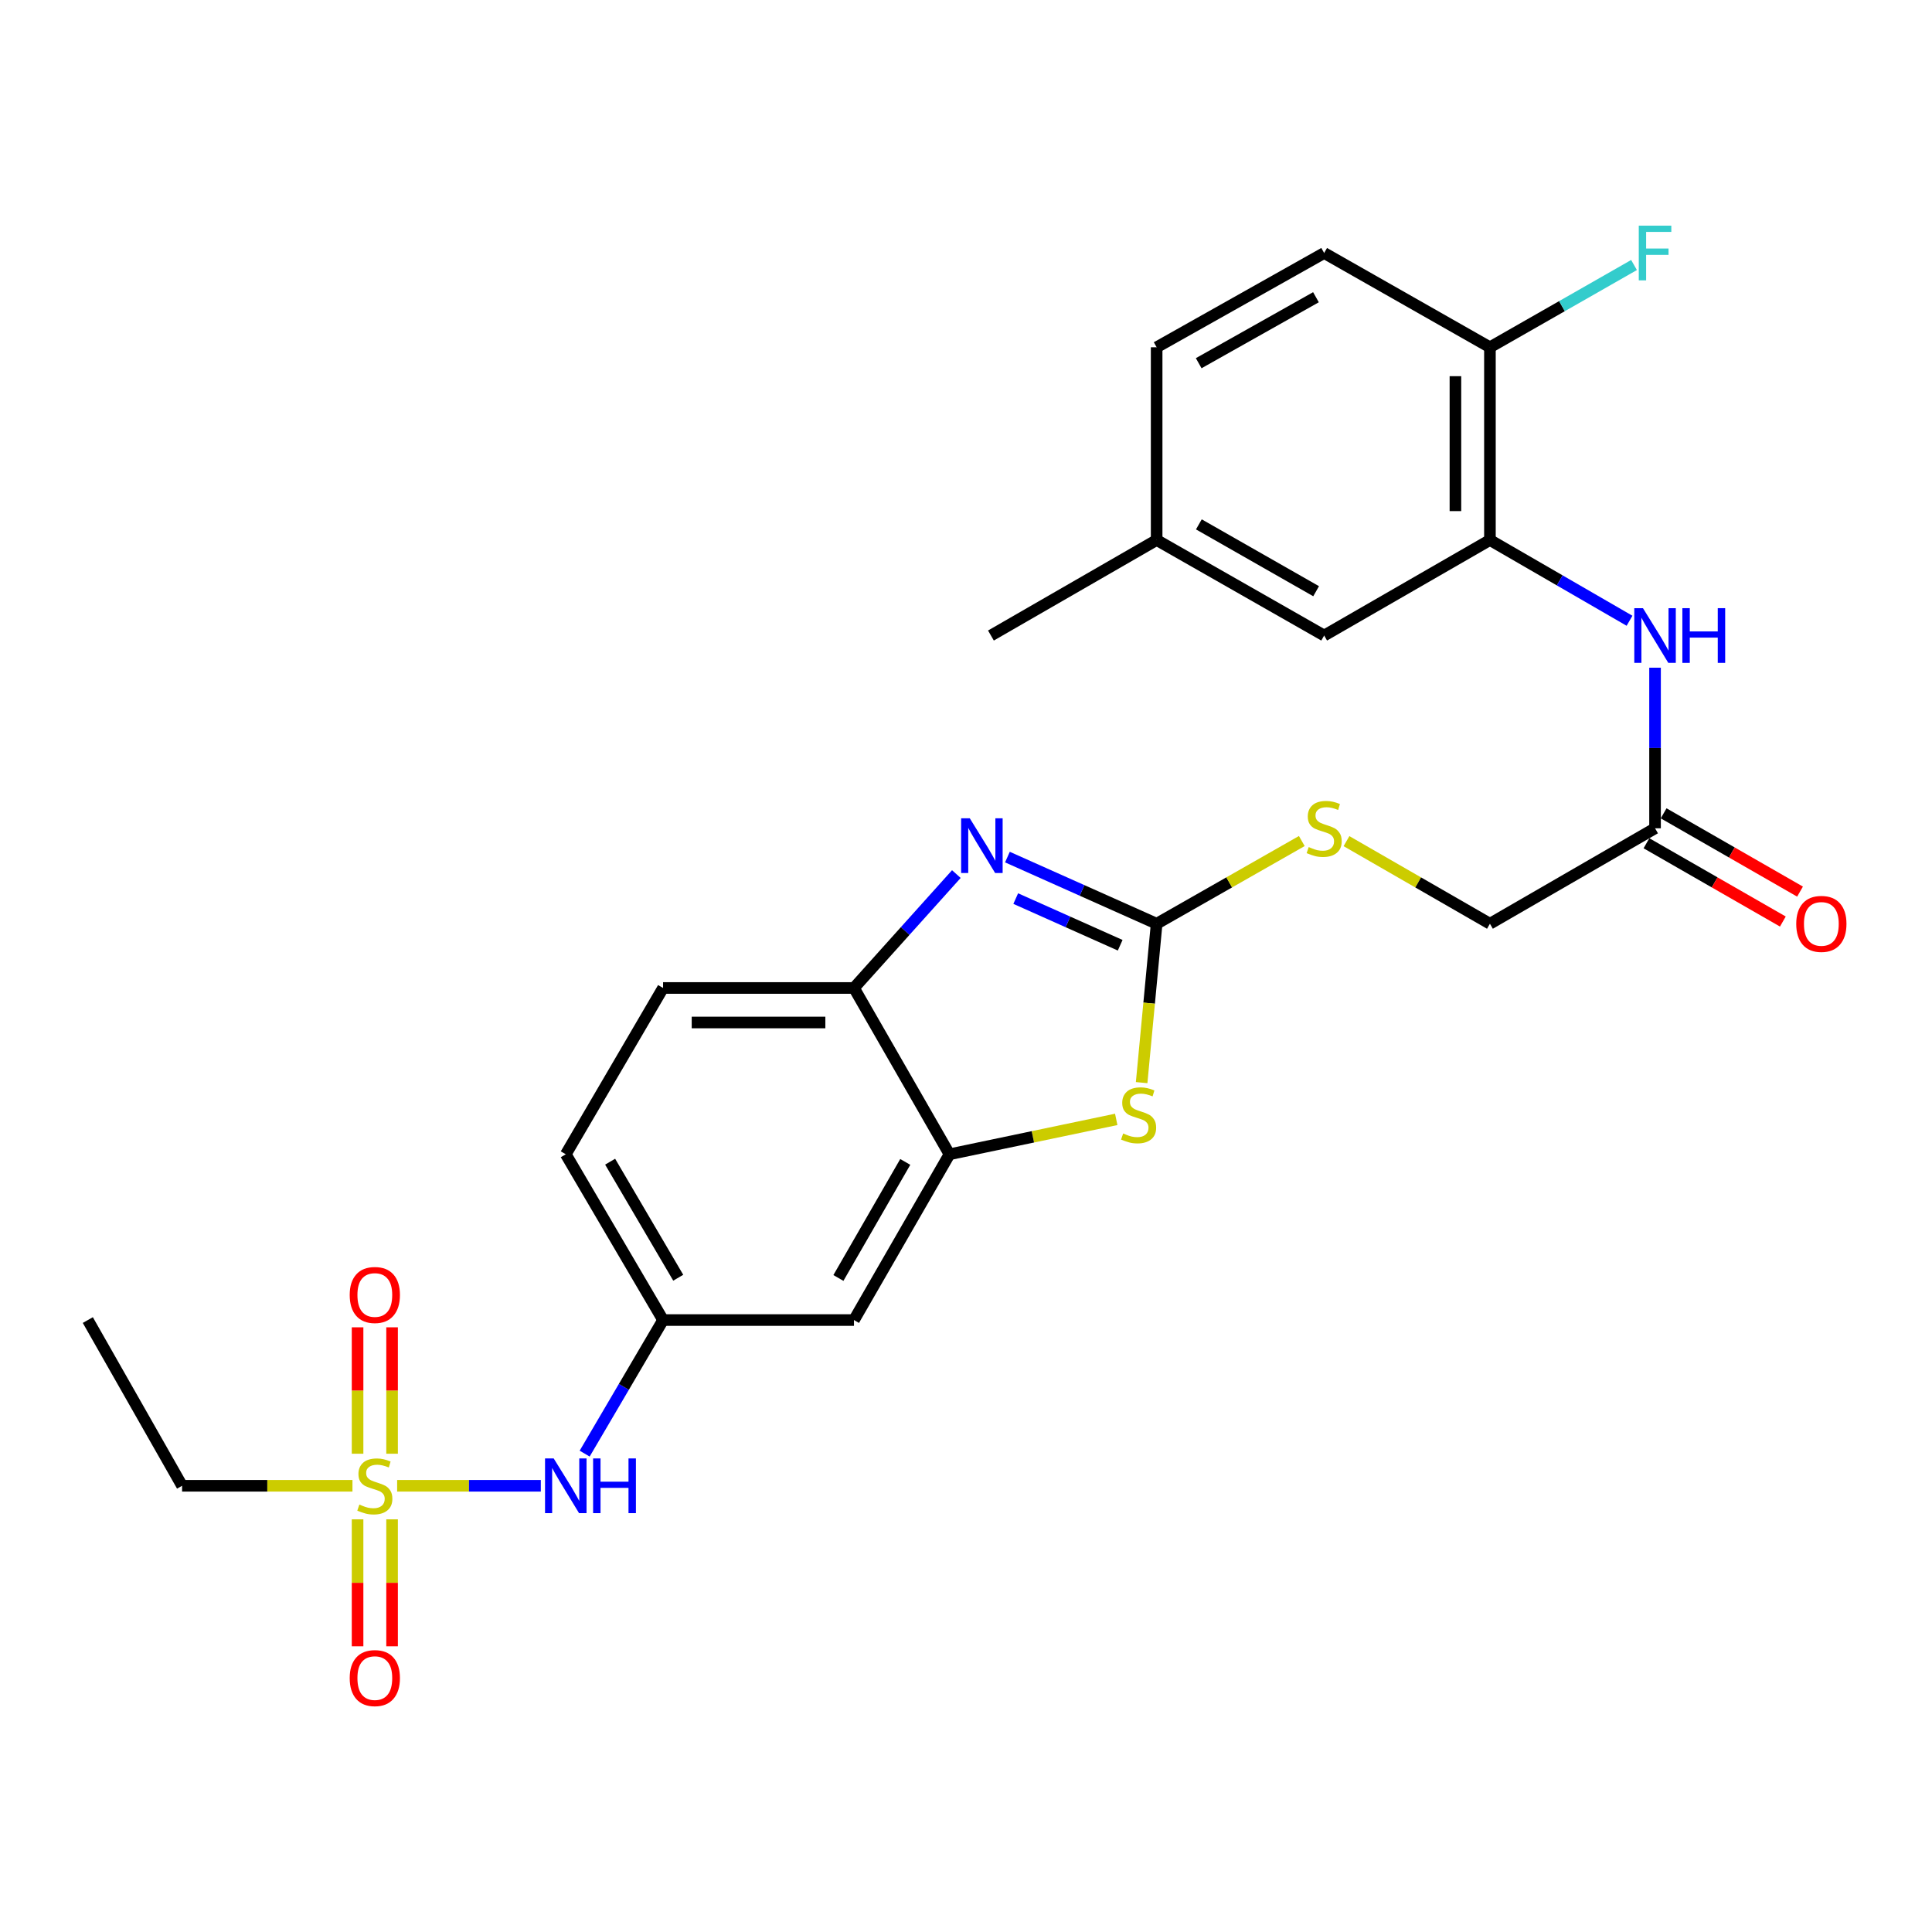 <?xml version='1.0' encoding='iso-8859-1'?>
<svg version='1.1' baseProfile='full'
              xmlns='http://www.w3.org/2000/svg'
                      xmlns:rdkit='http://www.rdkit.org/xml'
                      xmlns:xlink='http://www.w3.org/1999/xlink'
                  xml:space='preserve'
width='1000px' height='1000px' viewBox='0 0 1000 1000'>
<!-- END OF HEADER -->
<rect style='opacity:1.0;fill:#FFFFFF;stroke:none' width='1000' height='1000' x='0' y='0'> </rect>
<path class='bond-7' d='M 205.559,769.041 L 242.743,769.041' style='fill:none;fill-rule:evenodd;stroke:#CCCC00;stroke-width:6px;stroke-linecap:butt;stroke-linejoin:miter;stroke-opacity:1' />
<path class='bond-7' d='M 242.743,769.041 L 279.926,769.041' style='fill:none;fill-rule:evenodd;stroke:#0000FF;stroke-width:6px;stroke-linecap:butt;stroke-linejoin:miter;stroke-opacity:1' />
<path class='bond-11' d='M 202.939,752.45 L 202.939,719.733' style='fill:none;fill-rule:evenodd;stroke:#CCCC00;stroke-width:6px;stroke-linecap:butt;stroke-linejoin:miter;stroke-opacity:1' />
<path class='bond-11' d='M 202.939,719.733 L 202.939,687.016' style='fill:none;fill-rule:evenodd;stroke:#FF0000;stroke-width:6px;stroke-linecap:butt;stroke-linejoin:miter;stroke-opacity:1' />
<path class='bond-11' d='M 185.078,752.45 L 185.078,719.733' style='fill:none;fill-rule:evenodd;stroke:#CCCC00;stroke-width:6px;stroke-linecap:butt;stroke-linejoin:miter;stroke-opacity:1' />
<path class='bond-11' d='M 185.078,719.733 L 185.078,687.016' style='fill:none;fill-rule:evenodd;stroke:#FF0000;stroke-width:6px;stroke-linecap:butt;stroke-linejoin:miter;stroke-opacity:1' />
<path class='bond-12' d='M 185.078,786.407 L 185.078,819.266' style='fill:none;fill-rule:evenodd;stroke:#CCCC00;stroke-width:6px;stroke-linecap:butt;stroke-linejoin:miter;stroke-opacity:1' />
<path class='bond-12' d='M 185.078,819.266 L 185.078,852.124' style='fill:none;fill-rule:evenodd;stroke:#FF0000;stroke-width:6px;stroke-linecap:butt;stroke-linejoin:miter;stroke-opacity:1' />
<path class='bond-12' d='M 202.939,786.407 L 202.939,819.266' style='fill:none;fill-rule:evenodd;stroke:#CCCC00;stroke-width:6px;stroke-linecap:butt;stroke-linejoin:miter;stroke-opacity:1' />
<path class='bond-12' d='M 202.939,819.266 L 202.939,852.124' style='fill:none;fill-rule:evenodd;stroke:#FF0000;stroke-width:6px;stroke-linecap:butt;stroke-linejoin:miter;stroke-opacity:1' />
<path class='bond-20' d='M 182.434,769.041 L 138.339,769.041' style='fill:none;fill-rule:evenodd;stroke:#CCCC00;stroke-width:6px;stroke-linecap:butt;stroke-linejoin:miter;stroke-opacity:1' />
<path class='bond-20' d='M 138.339,769.041 L 94.245,769.041' style='fill:none;fill-rule:evenodd;stroke:#000000;stroke-width:6px;stroke-linecap:butt;stroke-linejoin:miter;stroke-opacity:1' />
<path class='bond-0' d='M 598.678,478.125 L 594.793,519.245' style='fill:none;fill-rule:evenodd;stroke:#000000;stroke-width:6px;stroke-linecap:butt;stroke-linejoin:miter;stroke-opacity:1' />
<path class='bond-0' d='M 594.793,519.245 L 590.909,560.364' style='fill:none;fill-rule:evenodd;stroke:#CCCC00;stroke-width:6px;stroke-linecap:butt;stroke-linejoin:miter;stroke-opacity:1' />
<path class='bond-10' d='M 598.678,478.125 L 636.243,456.721' style='fill:none;fill-rule:evenodd;stroke:#000000;stroke-width:6px;stroke-linecap:butt;stroke-linejoin:miter;stroke-opacity:1' />
<path class='bond-10' d='M 636.243,456.721 L 673.808,435.316' style='fill:none;fill-rule:evenodd;stroke:#CCCC00;stroke-width:6px;stroke-linecap:butt;stroke-linejoin:miter;stroke-opacity:1' />
<path class='bond-28' d='M 598.678,478.125 L 560.058,460.875' style='fill:none;fill-rule:evenodd;stroke:#000000;stroke-width:6px;stroke-linecap:butt;stroke-linejoin:miter;stroke-opacity:1' />
<path class='bond-28' d='M 560.058,460.875 L 521.439,443.624' style='fill:none;fill-rule:evenodd;stroke:#0000FF;stroke-width:6px;stroke-linecap:butt;stroke-linejoin:miter;stroke-opacity:1' />
<path class='bond-28' d='M 579.807,489.258 L 552.774,477.183' style='fill:none;fill-rule:evenodd;stroke:#000000;stroke-width:6px;stroke-linecap:butt;stroke-linejoin:miter;stroke-opacity:1' />
<path class='bond-28' d='M 552.774,477.183 L 525.74,465.107' style='fill:none;fill-rule:evenodd;stroke:#0000FF;stroke-width:6px;stroke-linecap:butt;stroke-linejoin:miter;stroke-opacity:1' />
<path class='bond-1' d='M 495.006,452.424 L 468.512,481.9' style='fill:none;fill-rule:evenodd;stroke:#0000FF;stroke-width:6px;stroke-linecap:butt;stroke-linejoin:miter;stroke-opacity:1' />
<path class='bond-1' d='M 468.512,481.9 L 442.017,511.377' style='fill:none;fill-rule:evenodd;stroke:#000000;stroke-width:6px;stroke-linecap:butt;stroke-linejoin:miter;stroke-opacity:1' />
<path class='bond-2' d='M 577.76,579.39 L 534.606,588.423' style='fill:none;fill-rule:evenodd;stroke:#CCCC00;stroke-width:6px;stroke-linecap:butt;stroke-linejoin:miter;stroke-opacity:1' />
<path class='bond-2' d='M 534.606,588.423 L 491.452,597.456' style='fill:none;fill-rule:evenodd;stroke:#000000;stroke-width:6px;stroke-linecap:butt;stroke-linejoin:miter;stroke-opacity:1' />
<path class='bond-3' d='M 491.452,597.456 L 442.017,683.259' style='fill:none;fill-rule:evenodd;stroke:#000000;stroke-width:6px;stroke-linecap:butt;stroke-linejoin:miter;stroke-opacity:1' />
<path class='bond-3' d='M 468.561,601.41 L 433.957,661.472' style='fill:none;fill-rule:evenodd;stroke:#000000;stroke-width:6px;stroke-linecap:butt;stroke-linejoin:miter;stroke-opacity:1' />
<path class='bond-27' d='M 491.452,597.456 L 442.017,511.377' style='fill:none;fill-rule:evenodd;stroke:#000000;stroke-width:6px;stroke-linecap:butt;stroke-linejoin:miter;stroke-opacity:1' />
<path class='bond-4' d='M 442.017,511.377 L 343.207,511.377' style='fill:none;fill-rule:evenodd;stroke:#000000;stroke-width:6px;stroke-linecap:butt;stroke-linejoin:miter;stroke-opacity:1' />
<path class='bond-4' d='M 427.196,529.238 L 358.028,529.238' style='fill:none;fill-rule:evenodd;stroke:#000000;stroke-width:6px;stroke-linecap:butt;stroke-linejoin:miter;stroke-opacity:1' />
<path class='bond-5' d='M 771.185,279.512 L 807.313,300.409' style='fill:none;fill-rule:evenodd;stroke:#000000;stroke-width:6px;stroke-linecap:butt;stroke-linejoin:miter;stroke-opacity:1' />
<path class='bond-5' d='M 807.313,300.409 L 843.441,321.307' style='fill:none;fill-rule:evenodd;stroke:#0000FF;stroke-width:6px;stroke-linecap:butt;stroke-linejoin:miter;stroke-opacity:1' />
<path class='bond-14' d='M 771.185,279.512 L 771.185,179.748' style='fill:none;fill-rule:evenodd;stroke:#000000;stroke-width:6px;stroke-linecap:butt;stroke-linejoin:miter;stroke-opacity:1' />
<path class='bond-14' d='M 753.324,264.547 L 753.324,194.713' style='fill:none;fill-rule:evenodd;stroke:#000000;stroke-width:6px;stroke-linecap:butt;stroke-linejoin:miter;stroke-opacity:1' />
<path class='bond-15' d='M 771.185,279.512 L 685.383,328.947' style='fill:none;fill-rule:evenodd;stroke:#000000;stroke-width:6px;stroke-linecap:butt;stroke-linejoin:miter;stroke-opacity:1' />
<path class='bond-6' d='M 856.649,345.601 L 856.649,387.161' style='fill:none;fill-rule:evenodd;stroke:#0000FF;stroke-width:6px;stroke-linecap:butt;stroke-linejoin:miter;stroke-opacity:1' />
<path class='bond-6' d='M 856.649,387.161 L 856.649,428.72' style='fill:none;fill-rule:evenodd;stroke:#000000;stroke-width:6px;stroke-linecap:butt;stroke-linejoin:miter;stroke-opacity:1' />
<path class='bond-13' d='M 302.621,752.394 L 322.914,717.826' style='fill:none;fill-rule:evenodd;stroke:#0000FF;stroke-width:6px;stroke-linecap:butt;stroke-linejoin:miter;stroke-opacity:1' />
<path class='bond-13' d='M 322.914,717.826 L 343.207,683.259' style='fill:none;fill-rule:evenodd;stroke:#000000;stroke-width:6px;stroke-linecap:butt;stroke-linejoin:miter;stroke-opacity:1' />
<path class='bond-8' d='M 442.017,683.259 L 343.207,683.259' style='fill:none;fill-rule:evenodd;stroke:#000000;stroke-width:6px;stroke-linecap:butt;stroke-linejoin:miter;stroke-opacity:1' />
<path class='bond-9' d='M 856.649,428.72 L 771.185,478.125' style='fill:none;fill-rule:evenodd;stroke:#000000;stroke-width:6px;stroke-linecap:butt;stroke-linejoin:miter;stroke-opacity:1' />
<path class='bond-16' d='M 852.204,436.466 L 887.503,456.725' style='fill:none;fill-rule:evenodd;stroke:#000000;stroke-width:6px;stroke-linecap:butt;stroke-linejoin:miter;stroke-opacity:1' />
<path class='bond-16' d='M 887.503,456.725 L 922.803,476.985' style='fill:none;fill-rule:evenodd;stroke:#FF0000;stroke-width:6px;stroke-linecap:butt;stroke-linejoin:miter;stroke-opacity:1' />
<path class='bond-16' d='M 861.095,420.975 L 896.394,441.235' style='fill:none;fill-rule:evenodd;stroke:#000000;stroke-width:6px;stroke-linecap:butt;stroke-linejoin:miter;stroke-opacity:1' />
<path class='bond-16' d='M 896.394,441.235 L 931.693,461.495' style='fill:none;fill-rule:evenodd;stroke:#FF0000;stroke-width:6px;stroke-linecap:butt;stroke-linejoin:miter;stroke-opacity:1' />
<path class='bond-19' d='M 696.938,435.374 L 734.061,456.75' style='fill:none;fill-rule:evenodd;stroke:#CCCC00;stroke-width:6px;stroke-linecap:butt;stroke-linejoin:miter;stroke-opacity:1' />
<path class='bond-19' d='M 734.061,456.75 L 771.185,478.125' style='fill:none;fill-rule:evenodd;stroke:#000000;stroke-width:6px;stroke-linecap:butt;stroke-linejoin:miter;stroke-opacity:1' />
<path class='bond-21' d='M 343.207,683.259 L 292.849,597.456' style='fill:none;fill-rule:evenodd;stroke:#000000;stroke-width:6px;stroke-linecap:butt;stroke-linejoin:miter;stroke-opacity:1' />
<path class='bond-21' d='M 351.057,661.348 L 315.806,601.286' style='fill:none;fill-rule:evenodd;stroke:#000000;stroke-width:6px;stroke-linecap:butt;stroke-linejoin:miter;stroke-opacity:1' />
<path class='bond-18' d='M 771.185,179.748 L 685.383,130.958' style='fill:none;fill-rule:evenodd;stroke:#000000;stroke-width:6px;stroke-linecap:butt;stroke-linejoin:miter;stroke-opacity:1' />
<path class='bond-23' d='M 771.185,179.748 L 808.477,158.459' style='fill:none;fill-rule:evenodd;stroke:#000000;stroke-width:6px;stroke-linecap:butt;stroke-linejoin:miter;stroke-opacity:1' />
<path class='bond-23' d='M 808.477,158.459 L 845.769,137.17' style='fill:none;fill-rule:evenodd;stroke:#33CCCC;stroke-width:6px;stroke-linecap:butt;stroke-linejoin:miter;stroke-opacity:1' />
<path class='bond-22' d='M 685.383,328.947 L 598.678,279.512' style='fill:none;fill-rule:evenodd;stroke:#000000;stroke-width:6px;stroke-linecap:butt;stroke-linejoin:miter;stroke-opacity:1' />
<path class='bond-22' d='M 681.224,306.015 L 620.53,271.411' style='fill:none;fill-rule:evenodd;stroke:#000000;stroke-width:6px;stroke-linecap:butt;stroke-linejoin:miter;stroke-opacity:1' />
<path class='bond-17' d='M 343.207,511.377 L 292.849,597.456' style='fill:none;fill-rule:evenodd;stroke:#000000;stroke-width:6px;stroke-linecap:butt;stroke-linejoin:miter;stroke-opacity:1' />
<path class='bond-29' d='M 685.383,130.958 L 598.678,179.748' style='fill:none;fill-rule:evenodd;stroke:#000000;stroke-width:6px;stroke-linecap:butt;stroke-linejoin:miter;stroke-opacity:1' />
<path class='bond-29' d='M 681.136,153.842 L 620.443,187.996' style='fill:none;fill-rule:evenodd;stroke:#000000;stroke-width:6px;stroke-linecap:butt;stroke-linejoin:miter;stroke-opacity:1' />
<path class='bond-26' d='M 94.245,769.041 L 45.455,683.259' style='fill:none;fill-rule:evenodd;stroke:#000000;stroke-width:6px;stroke-linecap:butt;stroke-linejoin:miter;stroke-opacity:1' />
<path class='bond-24' d='M 598.678,279.512 L 598.678,179.748' style='fill:none;fill-rule:evenodd;stroke:#000000;stroke-width:6px;stroke-linecap:butt;stroke-linejoin:miter;stroke-opacity:1' />
<path class='bond-25' d='M 598.678,279.512 L 512.905,328.947' style='fill:none;fill-rule:evenodd;stroke:#000000;stroke-width:6px;stroke-linecap:butt;stroke-linejoin:miter;stroke-opacity:1' />
<path  class='atom-0' d='M 186.008 778.761
Q 186.328 778.881, 187.648 779.441
Q 188.968 780.001, 190.408 780.361
Q 191.888 780.681, 193.328 780.681
Q 196.008 780.681, 197.568 779.401
Q 199.128 778.081, 199.128 775.801
Q 199.128 774.241, 198.328 773.281
Q 197.568 772.321, 196.368 771.801
Q 195.168 771.281, 193.168 770.681
Q 190.648 769.921, 189.128 769.201
Q 187.648 768.481, 186.568 766.961
Q 185.528 765.441, 185.528 762.881
Q 185.528 759.321, 187.928 757.121
Q 190.368 754.921, 195.168 754.921
Q 198.448 754.921, 202.168 756.481
L 201.248 759.561
Q 197.848 758.161, 195.288 758.161
Q 192.528 758.161, 191.008 759.321
Q 189.488 760.441, 189.528 762.401
Q 189.528 763.921, 190.288 764.841
Q 191.088 765.761, 192.208 766.281
Q 193.368 766.801, 195.288 767.401
Q 197.848 768.201, 199.368 769.001
Q 200.888 769.801, 201.968 771.441
Q 203.088 773.041, 203.088 775.801
Q 203.088 779.721, 200.448 781.841
Q 197.848 783.921, 193.488 783.921
Q 190.968 783.921, 189.048 783.361
Q 187.168 782.841, 184.928 781.921
L 186.008 778.761
' fill='#CCCC00'/>
<path  class='atom-2' d='M 501.962 423.56
L 511.242 438.56
Q 512.162 440.04, 513.642 442.72
Q 515.122 445.4, 515.202 445.56
L 515.202 423.56
L 518.962 423.56
L 518.962 451.88
L 515.082 451.88
L 505.122 435.48
Q 503.962 433.56, 502.722 431.36
Q 501.522 429.16, 501.162 428.48
L 501.162 451.88
L 497.482 451.88
L 497.482 423.56
L 501.962 423.56
' fill='#0000FF'/>
<path  class='atom-3' d='M 581.34 586.686
Q 581.66 586.806, 582.98 587.366
Q 584.3 587.926, 585.74 588.286
Q 587.22 588.606, 588.66 588.606
Q 591.34 588.606, 592.9 587.326
Q 594.46 586.006, 594.46 583.726
Q 594.46 582.166, 593.66 581.206
Q 592.9 580.246, 591.7 579.726
Q 590.5 579.206, 588.5 578.606
Q 585.98 577.846, 584.46 577.126
Q 582.98 576.406, 581.9 574.886
Q 580.86 573.366, 580.86 570.806
Q 580.86 567.246, 583.26 565.046
Q 585.7 562.846, 590.5 562.846
Q 593.78 562.846, 597.5 564.406
L 596.58 567.486
Q 593.18 566.086, 590.62 566.086
Q 587.86 566.086, 586.34 567.246
Q 584.82 568.366, 584.86 570.326
Q 584.86 571.846, 585.62 572.766
Q 586.42 573.686, 587.54 574.206
Q 588.7 574.726, 590.62 575.326
Q 593.18 576.126, 594.7 576.926
Q 596.22 577.726, 597.3 579.366
Q 598.42 580.966, 598.42 583.726
Q 598.42 587.646, 595.78 589.766
Q 593.18 591.846, 588.82 591.846
Q 586.3 591.846, 584.38 591.286
Q 582.5 590.766, 580.26 589.846
L 581.34 586.686
' fill='#CCCC00'/>
<path  class='atom-7' d='M 850.389 314.787
L 859.669 329.787
Q 860.589 331.267, 862.069 333.947
Q 863.549 336.627, 863.629 336.787
L 863.629 314.787
L 867.389 314.787
L 867.389 343.107
L 863.509 343.107
L 853.549 326.707
Q 852.389 324.787, 851.149 322.587
Q 849.949 320.387, 849.589 319.707
L 849.589 343.107
L 845.909 343.107
L 845.909 314.787
L 850.389 314.787
' fill='#0000FF'/>
<path  class='atom-7' d='M 870.789 314.787
L 874.629 314.787
L 874.629 326.827
L 889.109 326.827
L 889.109 314.787
L 892.949 314.787
L 892.949 343.107
L 889.109 343.107
L 889.109 330.027
L 874.629 330.027
L 874.629 343.107
L 870.789 343.107
L 870.789 314.787
' fill='#0000FF'/>
<path  class='atom-8' d='M 286.589 754.881
L 295.869 769.881
Q 296.789 771.361, 298.269 774.041
Q 299.749 776.721, 299.829 776.881
L 299.829 754.881
L 303.589 754.881
L 303.589 783.201
L 299.709 783.201
L 289.749 766.801
Q 288.589 764.881, 287.349 762.681
Q 286.149 760.481, 285.789 759.801
L 285.789 783.201
L 282.109 783.201
L 282.109 754.881
L 286.589 754.881
' fill='#0000FF'/>
<path  class='atom-8' d='M 306.989 754.881
L 310.829 754.881
L 310.829 766.921
L 325.309 766.921
L 325.309 754.881
L 329.149 754.881
L 329.149 783.201
L 325.309 783.201
L 325.309 770.121
L 310.829 770.121
L 310.829 783.201
L 306.989 783.201
L 306.989 754.881
' fill='#0000FF'/>
<path  class='atom-11' d='M 677.383 438.44
Q 677.703 438.56, 679.023 439.12
Q 680.343 439.68, 681.783 440.04
Q 683.263 440.36, 684.703 440.36
Q 687.383 440.36, 688.943 439.08
Q 690.503 437.76, 690.503 435.48
Q 690.503 433.92, 689.703 432.96
Q 688.943 432, 687.743 431.48
Q 686.543 430.96, 684.543 430.36
Q 682.023 429.6, 680.503 428.88
Q 679.023 428.16, 677.943 426.64
Q 676.903 425.12, 676.903 422.56
Q 676.903 419, 679.303 416.8
Q 681.743 414.6, 686.543 414.6
Q 689.823 414.6, 693.543 416.16
L 692.623 419.24
Q 689.223 417.84, 686.663 417.84
Q 683.903 417.84, 682.383 419
Q 680.863 420.12, 680.903 422.08
Q 680.903 423.6, 681.663 424.52
Q 682.463 425.44, 683.583 425.96
Q 684.743 426.48, 686.663 427.08
Q 689.223 427.88, 690.743 428.68
Q 692.263 429.48, 693.343 431.12
Q 694.463 432.72, 694.463 435.48
Q 694.463 439.4, 691.823 441.52
Q 689.223 443.6, 684.863 443.6
Q 682.343 443.6, 680.423 443.04
Q 678.543 442.52, 676.303 441.6
L 677.383 438.44
' fill='#CCCC00'/>
<path  class='atom-12' d='M 181.008 670.28
Q 181.008 663.48, 184.368 659.68
Q 187.728 655.88, 194.008 655.88
Q 200.288 655.88, 203.648 659.68
Q 207.008 663.48, 207.008 670.28
Q 207.008 677.16, 203.608 681.08
Q 200.208 684.96, 194.008 684.96
Q 187.768 684.96, 184.368 681.08
Q 181.008 677.2, 181.008 670.28
M 194.008 681.76
Q 198.328 681.76, 200.648 678.88
Q 203.008 675.96, 203.008 670.28
Q 203.008 664.72, 200.648 661.92
Q 198.328 659.08, 194.008 659.08
Q 189.688 659.08, 187.328 661.88
Q 185.008 664.68, 185.008 670.28
Q 185.008 676, 187.328 678.88
Q 189.688 681.76, 194.008 681.76
' fill='#FF0000'/>
<path  class='atom-13' d='M 181.008 868.576
Q 181.008 861.776, 184.368 857.976
Q 187.728 854.176, 194.008 854.176
Q 200.288 854.176, 203.648 857.976
Q 207.008 861.776, 207.008 868.576
Q 207.008 875.456, 203.608 879.376
Q 200.208 883.256, 194.008 883.256
Q 187.768 883.256, 184.368 879.376
Q 181.008 875.496, 181.008 868.576
M 194.008 880.056
Q 198.328 880.056, 200.648 877.176
Q 203.008 874.256, 203.008 868.576
Q 203.008 863.016, 200.648 860.216
Q 198.328 857.376, 194.008 857.376
Q 189.688 857.376, 187.328 860.176
Q 185.008 862.976, 185.008 868.576
Q 185.008 874.296, 187.328 877.176
Q 189.688 880.056, 194.008 880.056
' fill='#FF0000'/>
<path  class='atom-17' d='M 929.729 478.205
Q 929.729 471.405, 933.089 467.605
Q 936.449 463.805, 942.729 463.805
Q 949.009 463.805, 952.369 467.605
Q 955.729 471.405, 955.729 478.205
Q 955.729 485.085, 952.329 489.005
Q 948.929 492.885, 942.729 492.885
Q 936.489 492.885, 933.089 489.005
Q 929.729 485.125, 929.729 478.205
M 942.729 489.685
Q 947.049 489.685, 949.369 486.805
Q 951.729 483.885, 951.729 478.205
Q 951.729 472.645, 949.369 469.845
Q 947.049 467.005, 942.729 467.005
Q 938.409 467.005, 936.049 469.805
Q 933.729 472.605, 933.729 478.205
Q 933.729 483.925, 936.049 486.805
Q 938.409 489.685, 942.729 489.685
' fill='#FF0000'/>
<path  class='atom-24' d='M 848.229 116.798
L 865.069 116.798
L 865.069 120.038
L 852.029 120.038
L 852.029 128.638
L 863.629 128.638
L 863.629 131.918
L 852.029 131.918
L 852.029 145.118
L 848.229 145.118
L 848.229 116.798
' fill='#33CCCC'/>
</svg>
